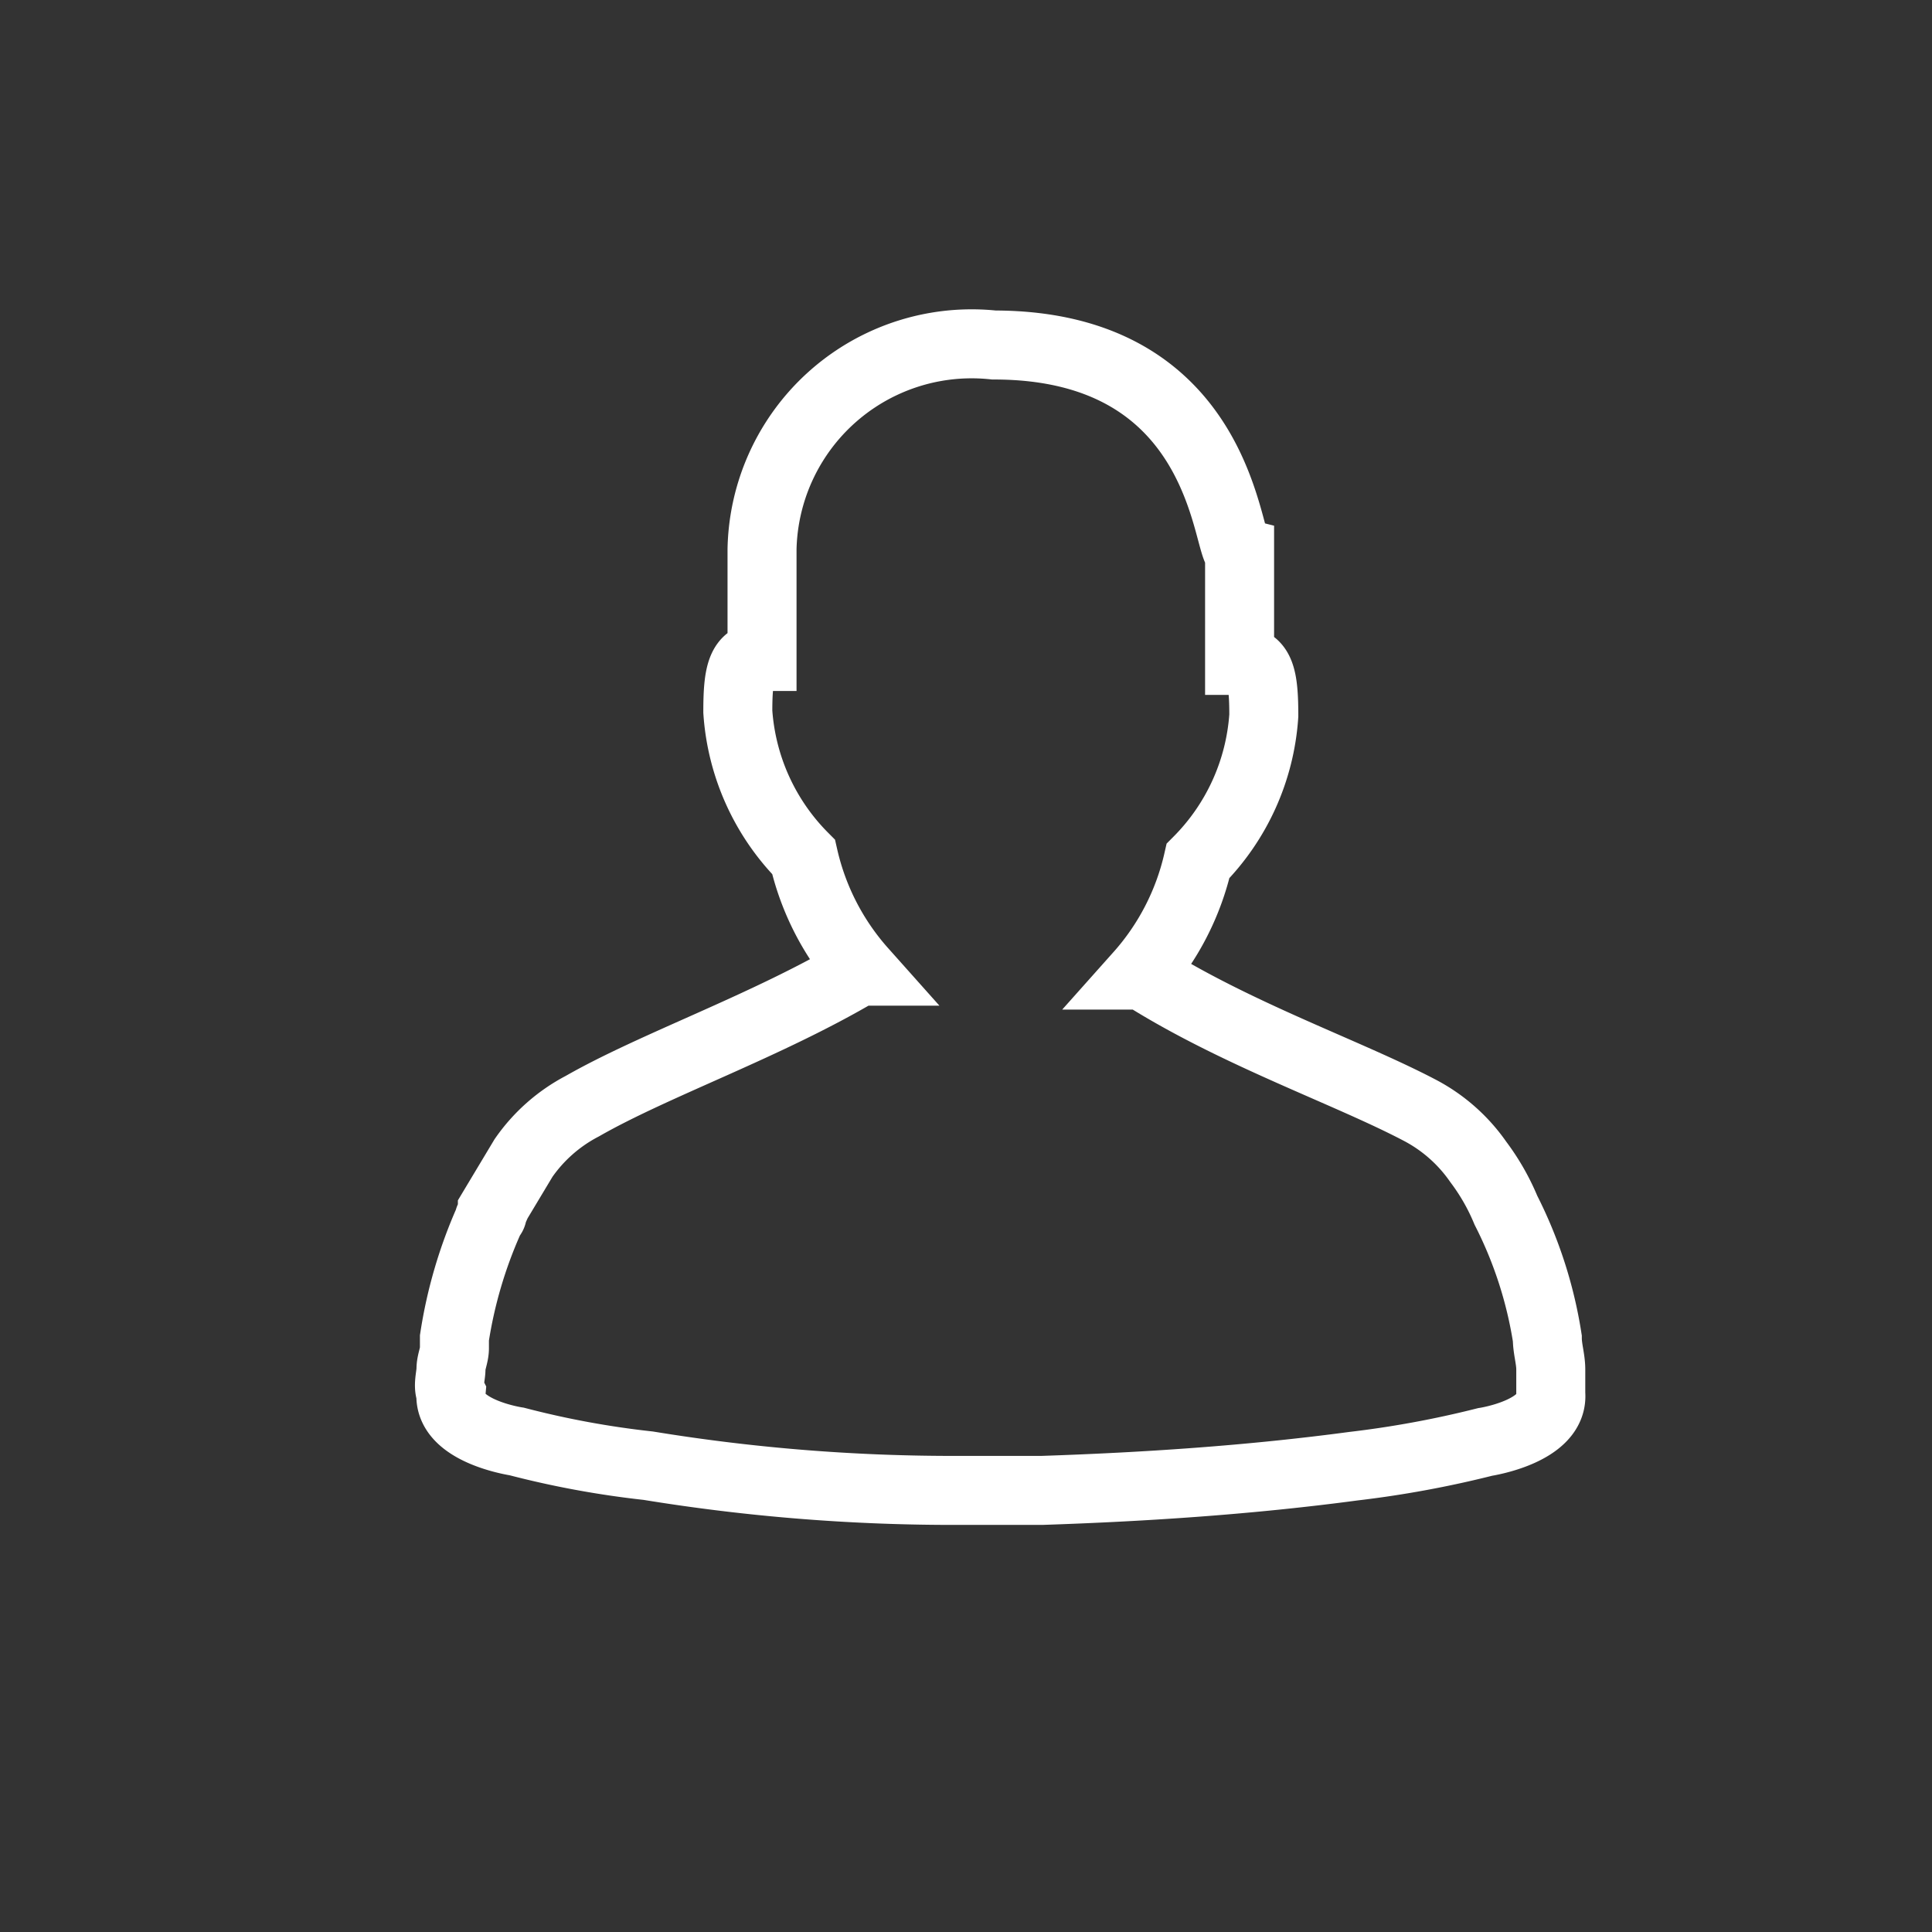 <svg xmlns="http://www.w3.org/2000/svg" viewBox="-10506 595 28 28">
  <rect x="-10506" y="595" width="28" height="28" fill="#333333" stroke="none"/>
  <defs>
    <style>
      .cls-1, .cls-2 {
        fill: none;
      }

      .cls-1 {
        stroke: #fff;
        stroke-miterlimit: 10;
      }
    </style>
  </defs>
  <g id="Group_4458" data-name="Group 4458" transform="translate(-468 443)">
    <g id="Group_4454" data-name="Group 4454" transform="translate(382 5)">
      <path id="Path_6116" data-name="Path 6116" class="cls-1" d="M8.452.5a3.039,3.039,0,0,0-3.36,2.959V5.014c-.3,0-.351.251-.351.8a3.3,3.3,0,0,0,.953,2.106,3.727,3.727,0,0,0,.853,1.655H6.5c-1.354.8-2.959,1.354-4.012,1.956a2.373,2.373,0,0,0-.853.752l-.451.752v.05c0,.05-.05.05-.05.1a6.674,6.674,0,0,0-.5,1.705v.15c0,.1-.05.2-.05.3s-.05.251,0,.351h0c-.05.552.953.7.953.7a13.293,13.293,0,0,0,1.906.351A27.374,27.374,0,0,0,7.95,17.1h1.2c1.5-.05,3.009-.15,4.514-.351a14.872,14.872,0,0,0,1.906-.351s1-.15.953-.7h0v-.351c0-.15-.05-.3-.05-.451a6.187,6.187,0,0,0-.6-1.856h0a3.2,3.2,0,0,0-.4-.7,2.373,2.373,0,0,0-.853-.752c-1.053-.552-2.658-1.1-4.012-1.956h-.05a3.727,3.727,0,0,0,.853-1.655,3.3,3.3,0,0,0,.953-2.106c0-.552-.05-.8-.351-.8V3.509c-.2-.05-.2-3.009-3.561-3.009Z" transform="translate(-10414.048 151.5)"/>
      <rect id="Rectangle_415" data-name="Rectangle 415" class="cls-2" width="28" height="28" transform="translate(-10420 147)"/>
    </g>
  </g>
</svg>

